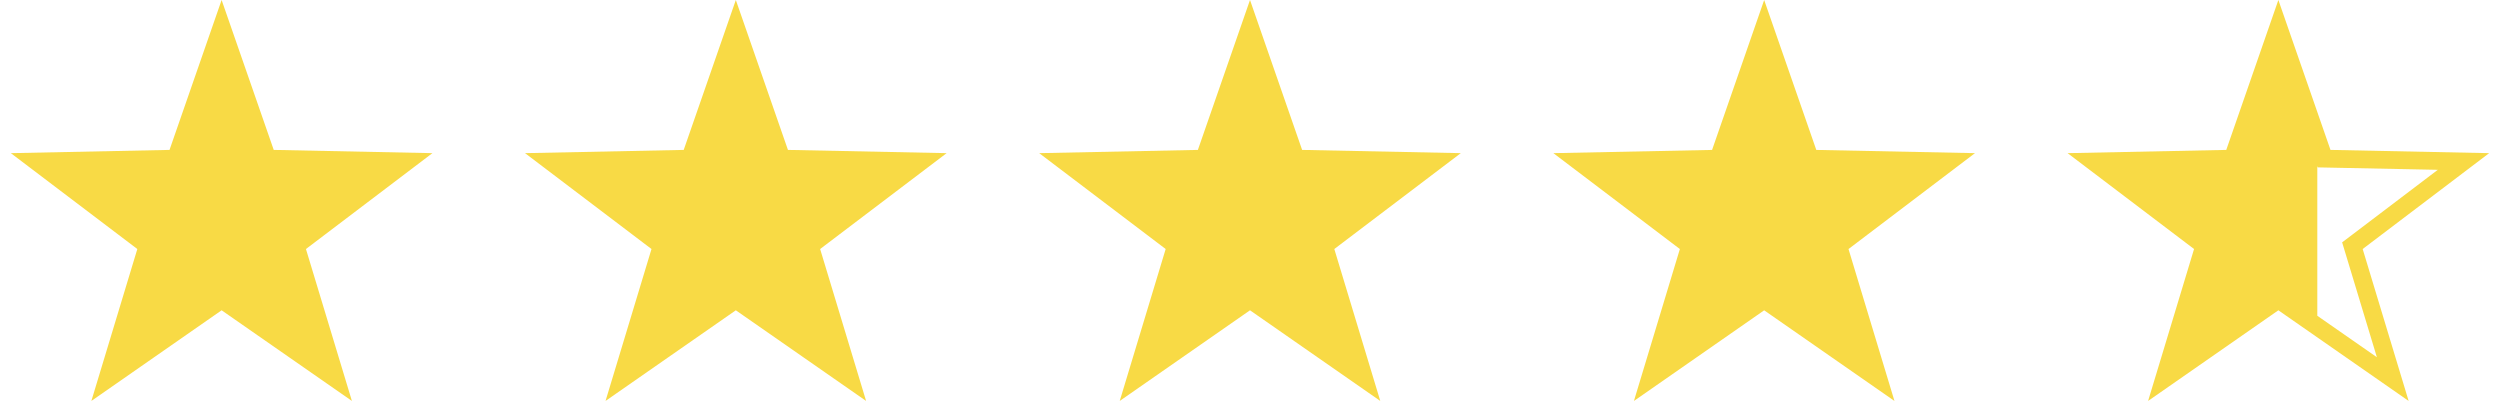 <svg width="130" height="21" viewBox="0 0 130 21" fill="none" xmlns="http://www.w3.org/2000/svg">
<path d="M94.447 7.796L102.698 7.964L96.122 12.95L98.512 20.85L91.737 16.136L84.964 20.85L87.353 12.95L80.776 7.964L89.028 7.796L91.737 0.001L94.447 7.796ZM14.234 7.795L22.485 7.964L15.909 12.949L18.299 20.849L11.524 16.135L4.751 20.849L7.141 12.949L0.564 7.964L8.815 7.795L11.524 0L14.234 7.795ZM40.973 7.795L49.224 7.964L42.647 12.949L45.037 20.849L38.263 16.135L31.488 20.849L33.878 12.949L27.302 7.964L35.553 7.795L38.263 0L40.973 7.795ZM67.71 7.795L75.961 7.964L69.384 12.949L71.774 20.849L65 16.135L58.226 20.849L60.615 12.949L54.039 7.964L62.29 7.795L65 0L67.71 7.795ZM121.185 7.795L129.436 7.964L122.859 12.949L125.249 20.849L118.475 16.135L111.701 20.849L114.091 12.949L107.515 7.964L115.766 7.795L118.475 0L121.185 7.795ZM120.5 16.42L123.598 18.576L121.977 13.217L121.791 12.602L122.303 12.215L126.766 8.83L121.166 8.717L120.524 8.704L120.5 8.634V16.42Z" fill="#F8DA45"/>
</svg>
